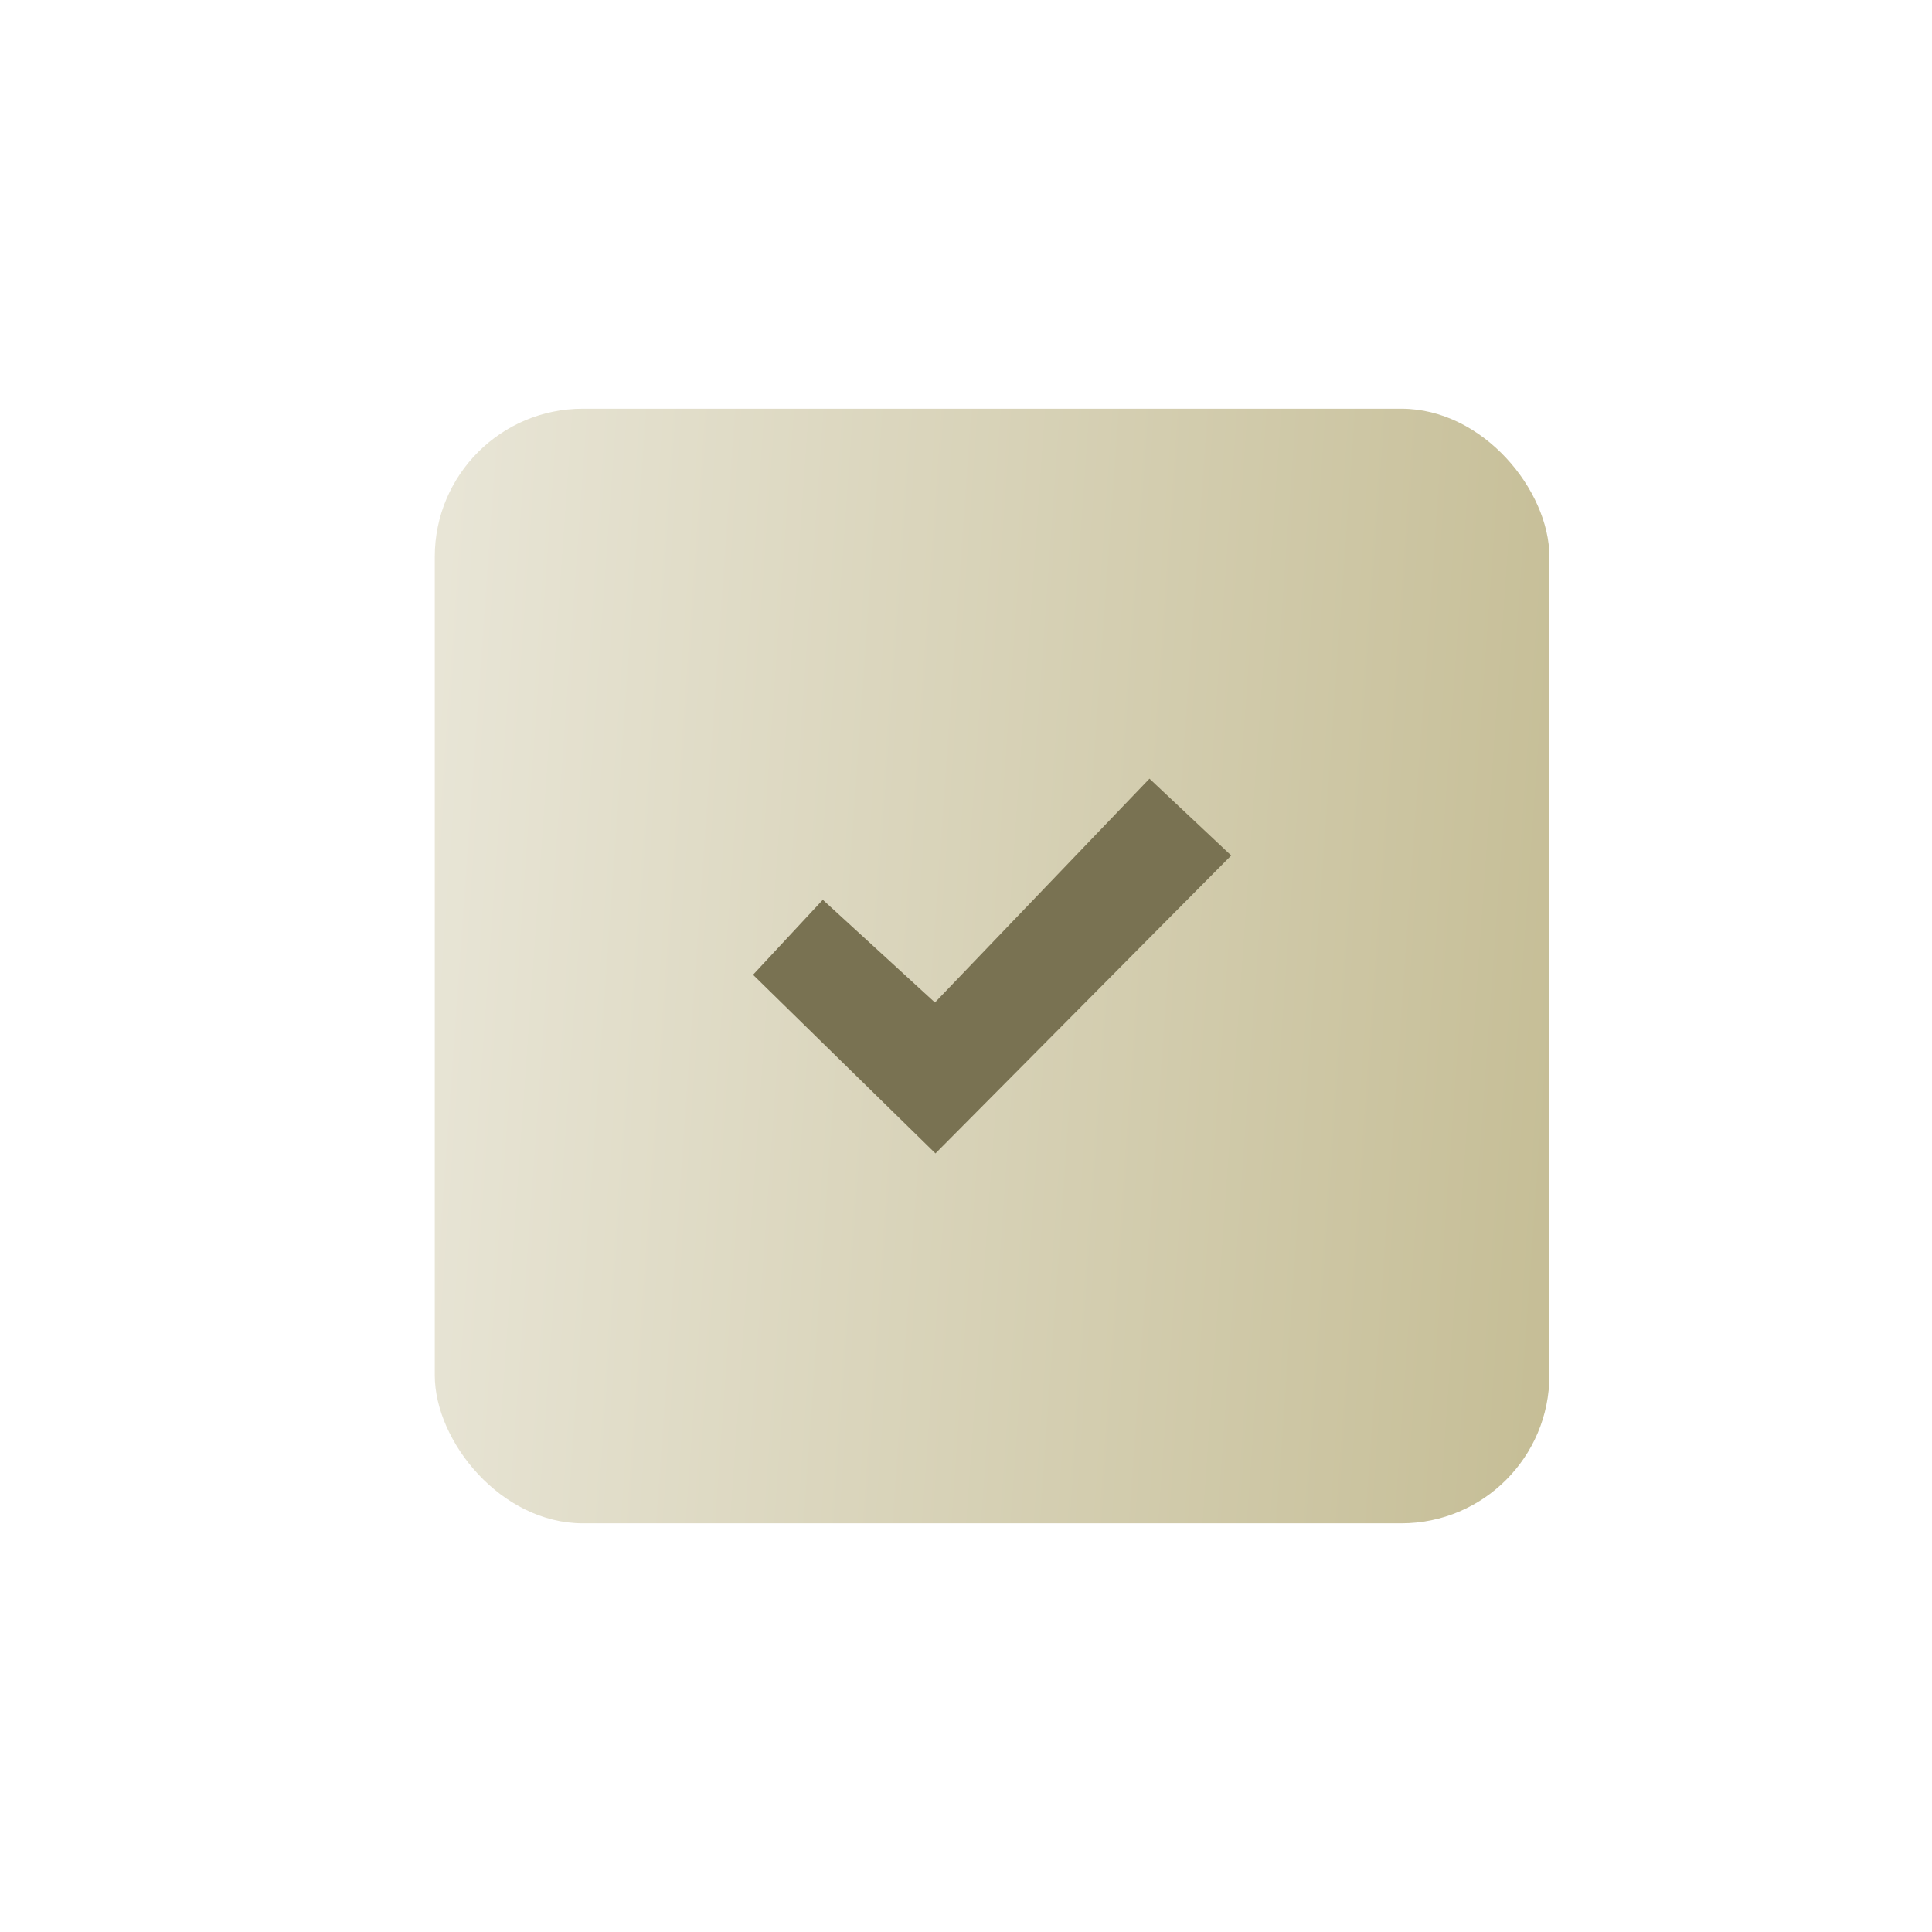 <?xml version="1.0" encoding="UTF-8"?> <svg xmlns="http://www.w3.org/2000/svg" width="26" height="26" viewBox="0 0 26 26" fill="none"> <g filter="url(#filter0_d_101_165)"> <rect x="5.851" y="5.5" width="15" height="15" rx="1.992" fill="url(#paint0_linear_101_165)"></rect> </g> <path d="M12.582 13.491L11.073 12.109L10.134 13.118L12.589 15.522L16.569 11.513L15.469 10.479L12.582 13.491Z" fill="#797252"></path> <defs> <filter id="filter0_d_101_165" x="0.871" y="0.52" width="24.96" height="24.96" filterUnits="userSpaceOnUse" color-interpolation-filters="sRGB"> <feFlood flood-opacity="0" result="BackgroundImageFix"></feFlood> <feColorMatrix in="SourceAlpha" type="matrix" values="0 0 0 0 0 0 0 0 0 0 0 0 0 0 0 0 0 0 127 0" result="hardAlpha"></feColorMatrix> <feOffset></feOffset> <feGaussianBlur stdDeviation="2.49"></feGaussianBlur> <feComposite in2="hardAlpha" operator="out"></feComposite> <feColorMatrix type="matrix" values="0 0 0 0 0.776 0 0 0 0 0.749 0 0 0 0 0.592 0 0 0 0.5 0"></feColorMatrix> <feBlend mode="normal" in2="BackgroundImageFix" result="effect1_dropShadow_101_165"></feBlend> <feBlend mode="normal" in="SourceGraphic" in2="effect1_dropShadow_101_165" result="shape"></feBlend> </filter> <linearGradient id="paint0_linear_101_165" x1="5.851" y1="5.5" x2="21.939" y2="6.64" gradientUnits="userSpaceOnUse"> <stop offset="0.016" stop-color="#E8E5D6"></stop> <stop offset="1" stop-color="#C5BD95"></stop> </linearGradient> </defs> </svg> 